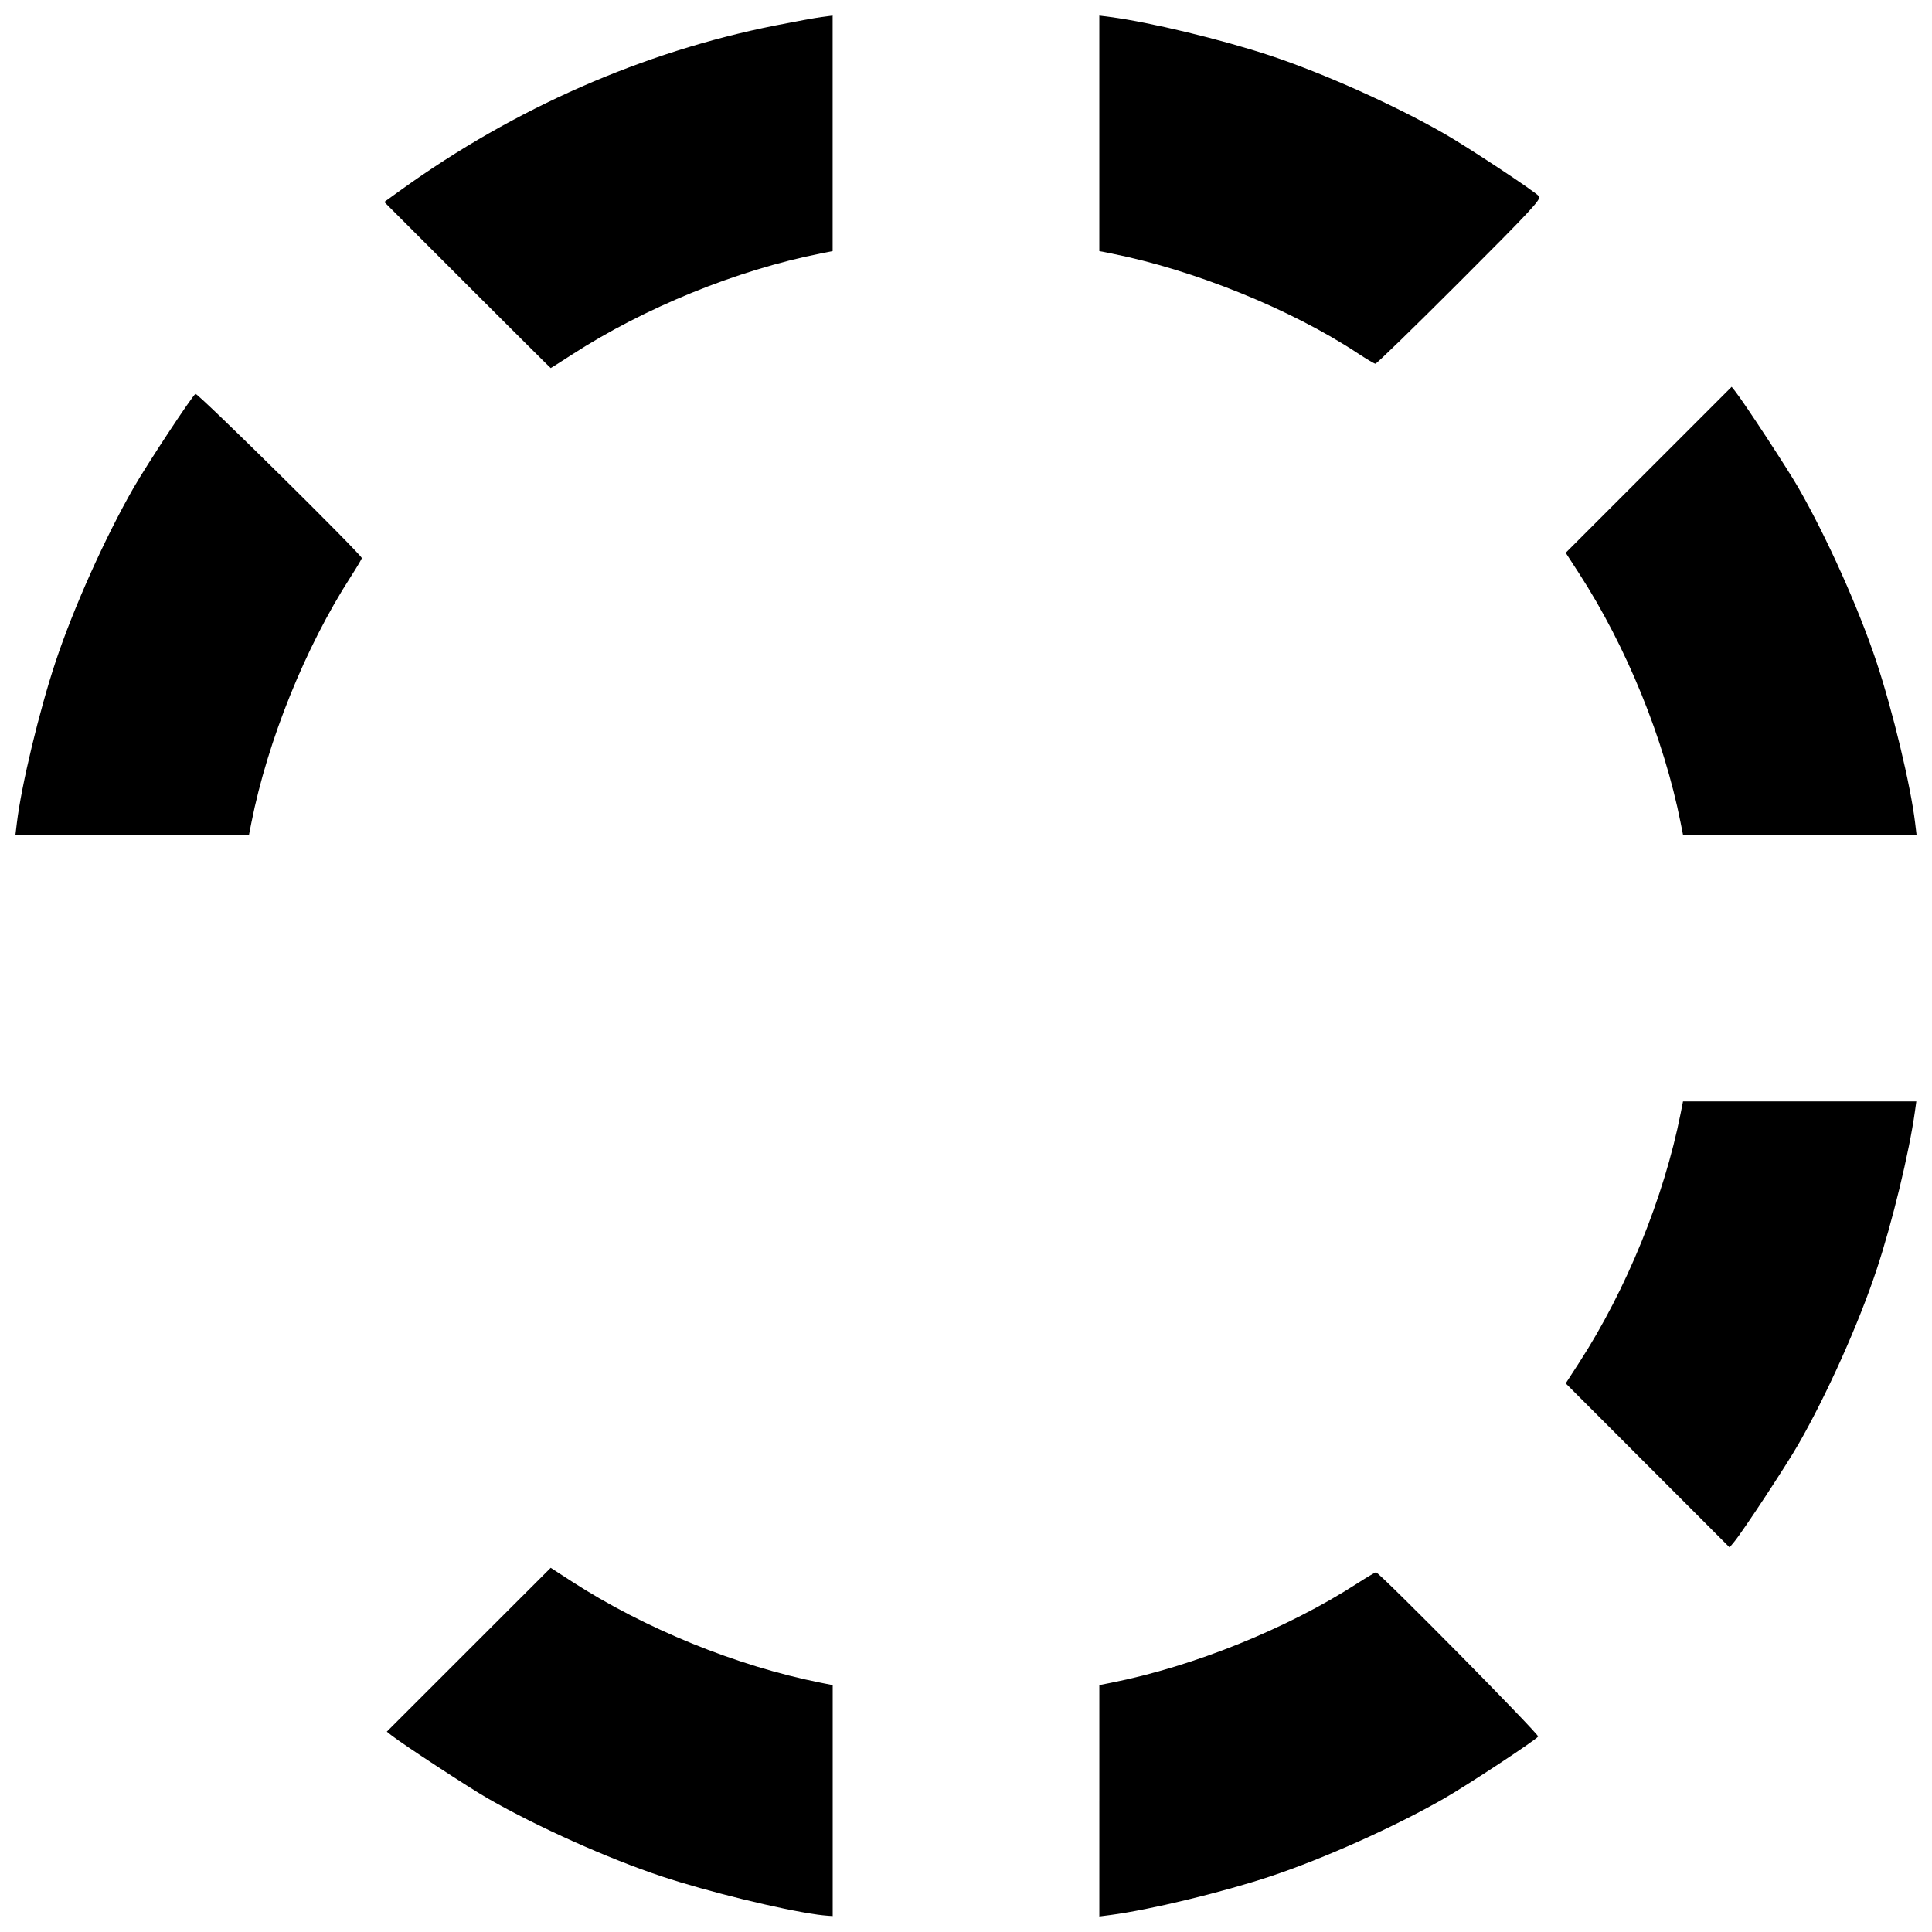 <?xml version="1.0" encoding="UTF-8"?>
<!-- Uploaded to: ICON Repo, www.iconrepo.com, Generator: ICON Repo Mixer Tools -->
<svg width="800px" height="800px" version="1.1" viewBox="144 144 512 512" xmlns="http://www.w3.org/2000/svg">
 <defs>
  <clipPath id="a">
   <path d="m148.09 148.09h503.81v503.81h-503.81z"/>
  </clipPath>
 </defs>
 <g clip-path="url(#a)">
  <path d="m360.52 651.38c-9.793-1.367-29.129-6.117-41.133-10.102-14.191-4.711-32.918-13.105-46.105-20.668-5.004-2.871-22.496-14.324-25.535-16.723l-1.242-0.98 43.438-43.422 5.477 3.547c19.34 12.527 43.824 22.5 66.074 26.91l3.176 0.629v61.211l-1.242-0.082c-0.684-0.047-1.988-0.188-2.898-0.312zm74.816-30.156v-30.656l3.176-0.629c21.793-4.32 46.559-14.316 65.172-26.316 2.516-1.621 4.754-2.949 4.973-2.949 0.871 0 43.301 42.98 42.965 43.523-0.555 0.898-18.699 12.855-24.906 16.414-13.188 7.562-31.91 15.953-46.105 20.668-12.785 4.246-31.977 8.875-42.379 10.227l-2.898 0.375v-30.656zm145.31-88.879-21.715-21.734 3.547-5.477c12.527-19.34 22.5-43.824 26.91-66.074l0.629-3.176h61.828l-0.363 2.621c-1.52 10.918-6.027 29.527-10.203 42.102-4.711 14.191-13.105 32.918-20.668 46.105-3.211 5.602-14.668 23.023-16.984 25.828l-1.266 1.535-21.715-21.734zm-432.17-170.3c1.195-9.961 5.918-29.621 10.246-42.652 4.711-14.191 13.105-32.918 20.668-46.105 3.559-6.207 15.516-24.352 16.414-24.906 0.543-0.336 44.074 42.645 44.074 43.52 0 0.219-1.328 2.457-2.949 4.973-12 18.617-21.996 43.379-26.316 65.172l-0.629 3.176h-61.891zm440.91 0c-4.41-22.25-14.379-46.734-26.91-66.074l-3.547-5.477 43.977-43.984 0.98 1.242c2.398 3.039 13.855 20.531 16.723 25.535 7.562 13.188 15.953 31.91 20.668 46.105 4.328 13.031 9.051 32.691 10.246 42.652l0.383 3.176h-61.891zm-321.55-142.51-22.004-22.008 4.613-3.32c29.918-21.543 63.98-36.492 99.027-43.461 5.164-1.027 10.691-2.035 12.285-2.242l2.898-0.375v62.414l-3.176 0.629c-22.215 4.402-46.738 14.383-66.008 26.867-2.977 1.926-5.461 3.504-5.523 3.504s-10.016-9.902-22.117-22.008zm235.96 18.074c-17.648-11.66-43.469-22.113-65.289-26.438l-3.176-0.629v-62.414l2.898 0.375c10.398 1.352 29.594 5.981 42.379 10.227 14.191 4.711 32.918 13.105 46.105 20.668 6.5 3.727 24.098 15.359 25.145 16.621 0.633 0.766-2.055 3.656-21.039 22.648-11.973 11.977-22.016 21.754-22.32 21.727-0.305-0.023-2.418-1.277-4.695-2.781z"/>
 </g>
</svg>